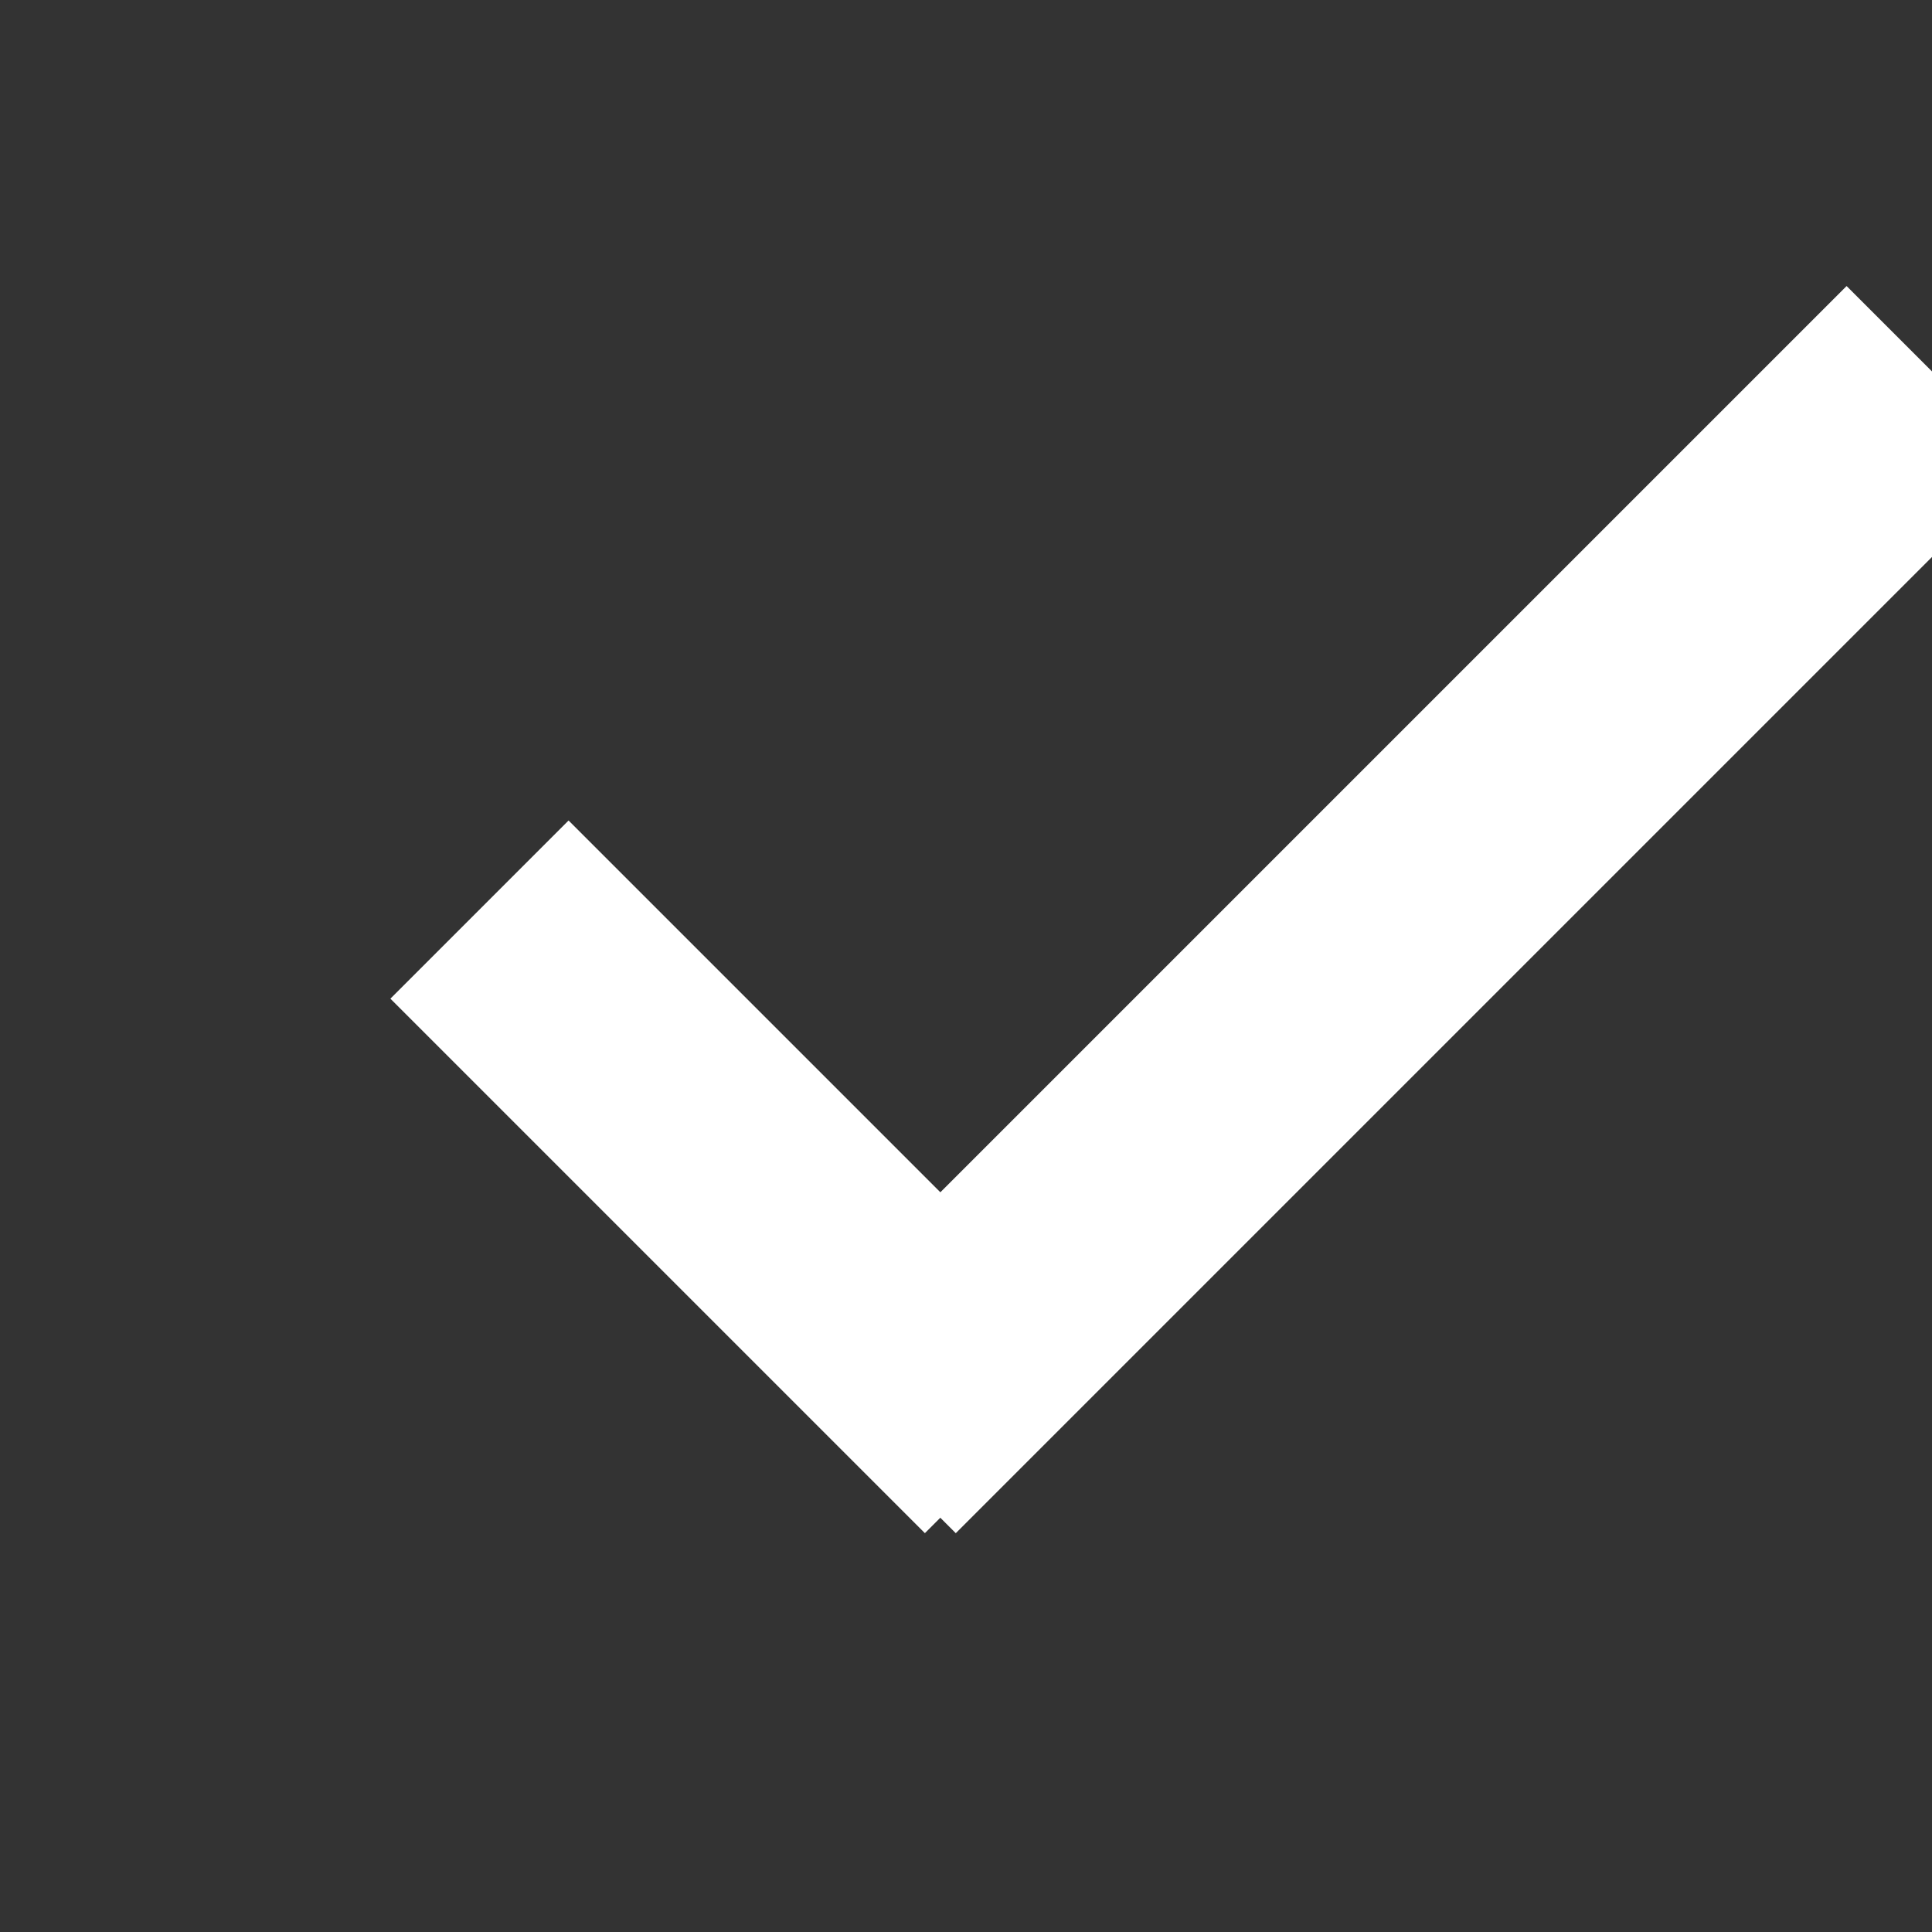 <?xml version="1.0" encoding="utf-8"?>
<!-- Generator: Adobe Illustrator 22.0.1, SVG Export Plug-In . SVG Version: 6.00 Build 0)  -->
<svg version="1.1" id="svg41" xmlns="http://www.w3.org/2000/svg" xmlns:xlink="http://www.w3.org/1999/xlink" x="0px" y="0px"
	 viewBox="0 0 23 23" style="enable-background:new 0 0 23 23;" xml:space="preserve">
<rect x="0" y="0" width="23" height="23" fill="#333333" stroke="none"/>
<style type="text/css">
	.st0{fill:#FFFFFF;}
</style>
<title>color</title>
<g id="icn_cancel_ok" transform="translate(15066.061 9654)">
	
		<rect id="Rectangle_275" x="-15061" y="-9644.1" transform="matrix(0.707 -0.707 0.707 0.707 2409.702 -13467.617)" class="st0" width="18" height="3"/>
	
		<rect id="Rectangle_276" x="-15061.3" y="-9643.9" transform="matrix(0.707 -0.707 0.707 0.707 2405.163 -13472.213)" class="st0" width="3" height="9"/>
</g>
</svg>
